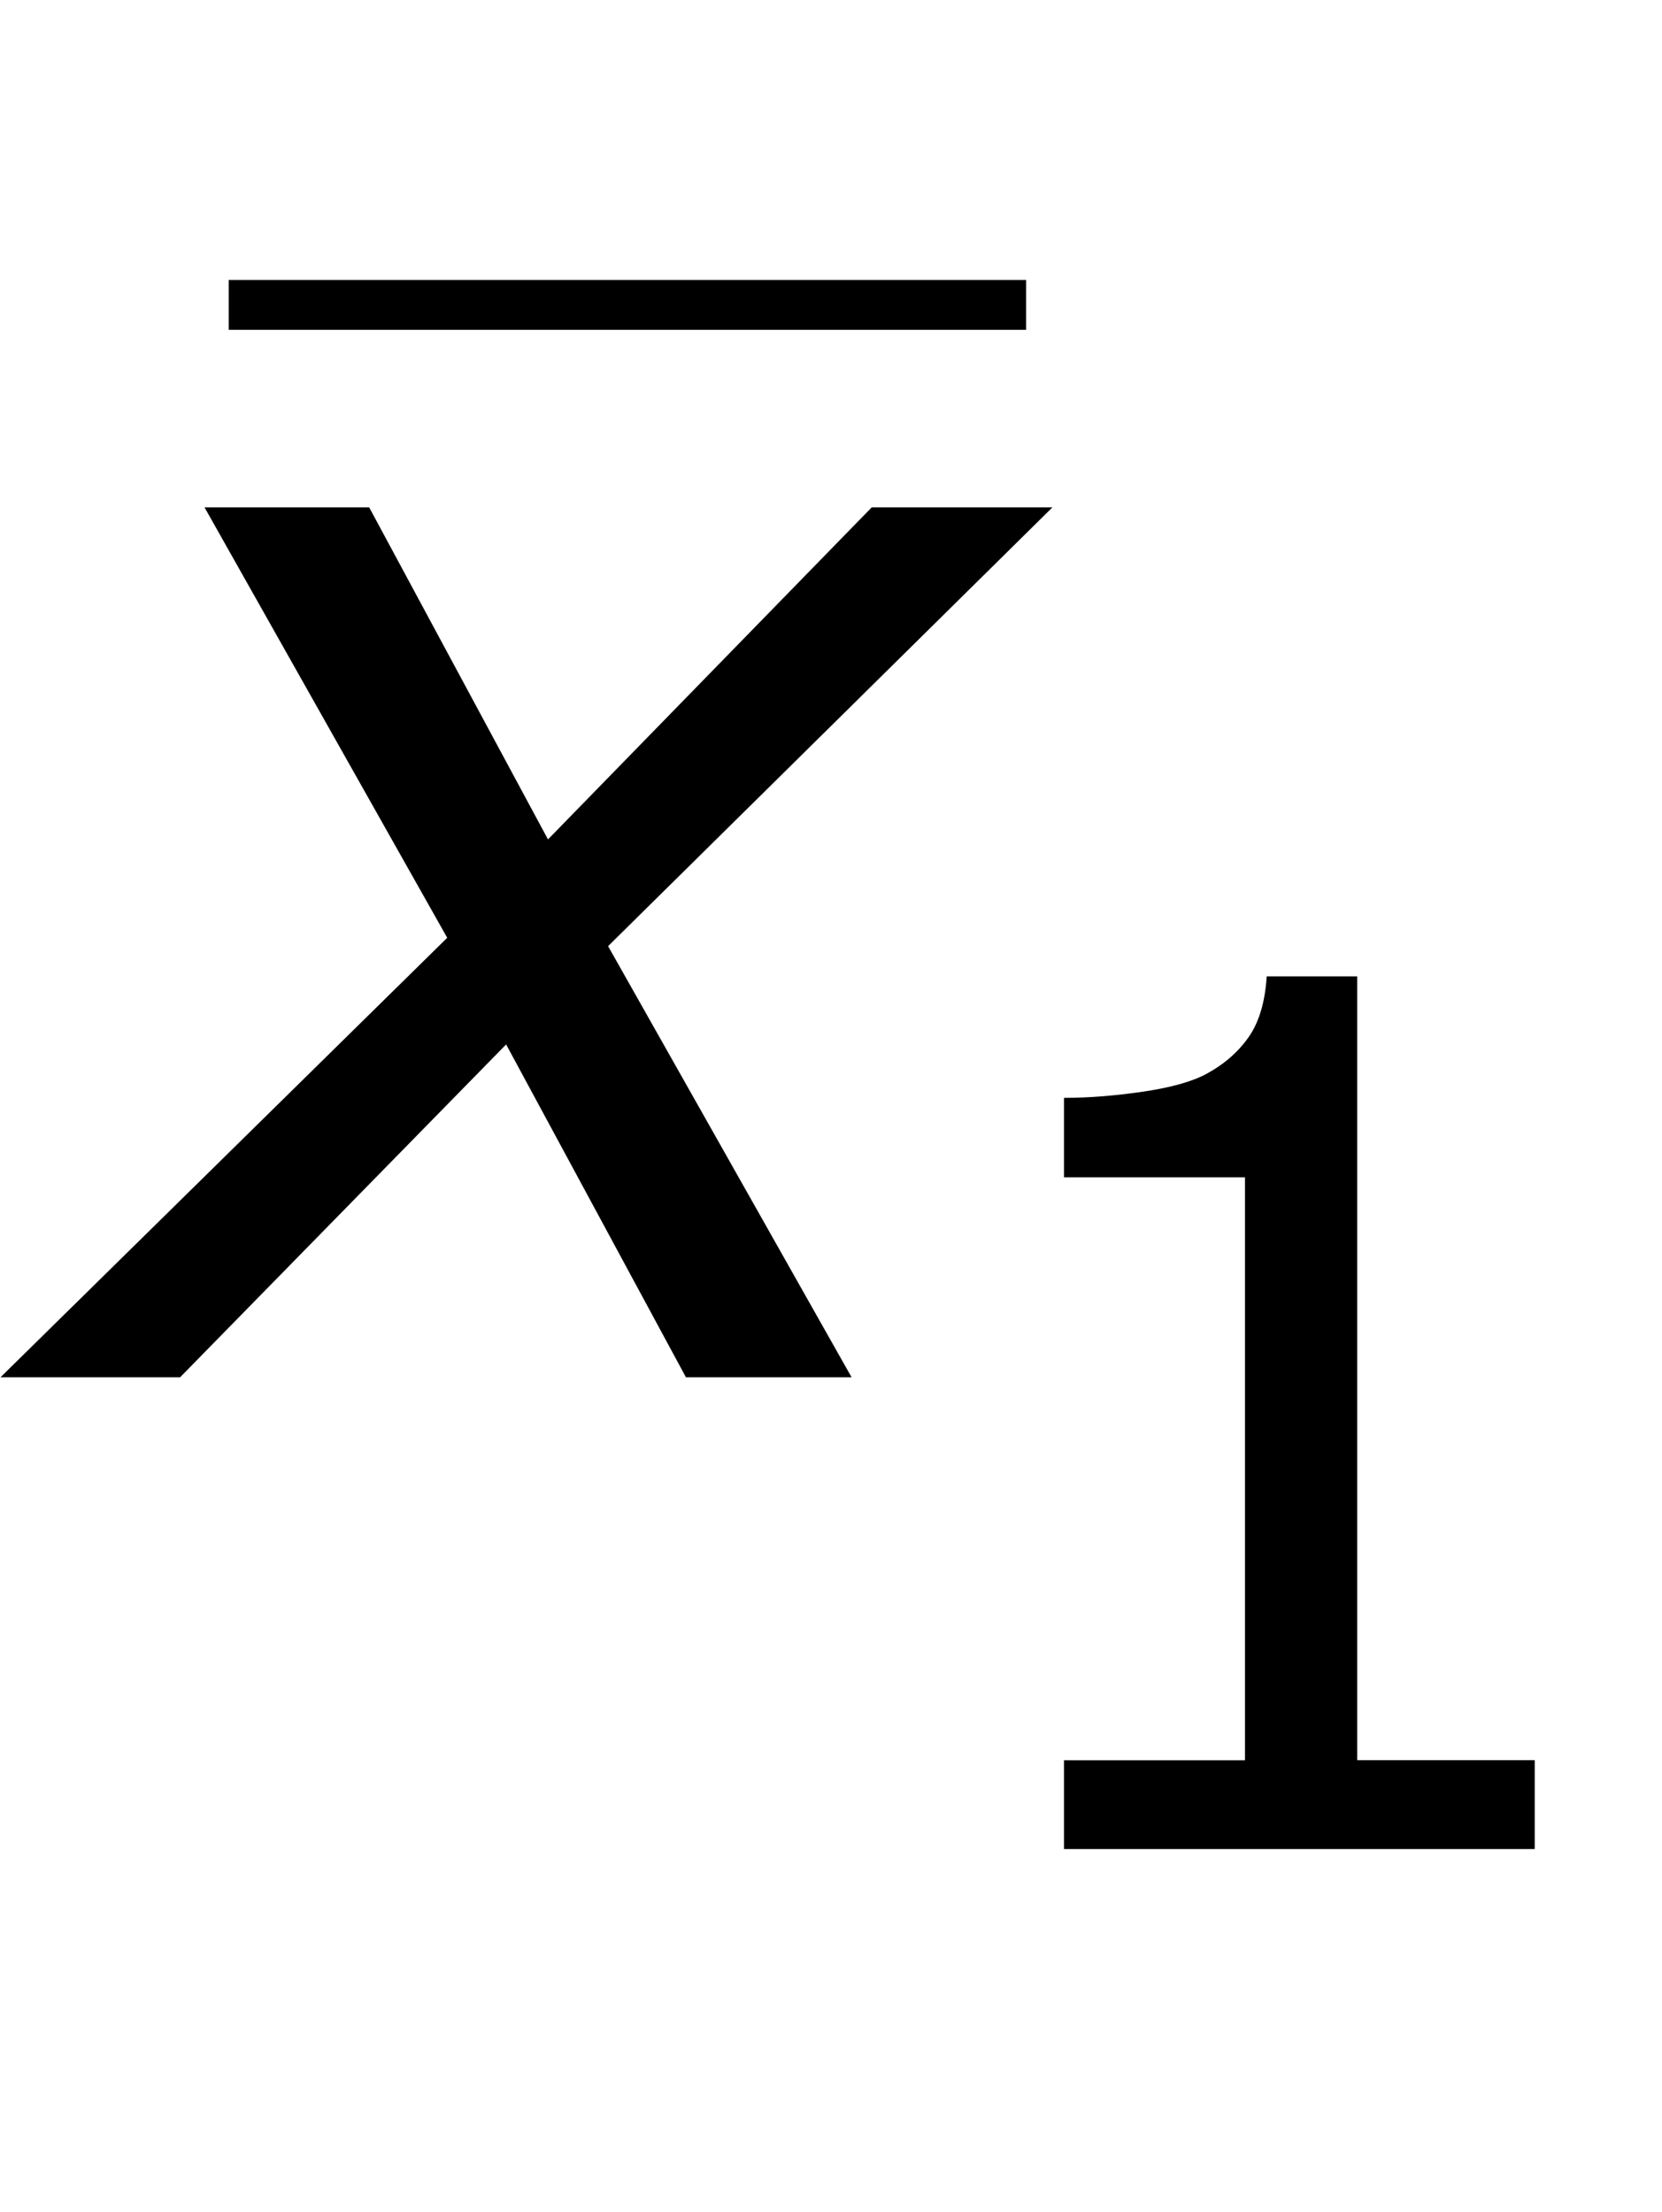 <?xml version="1.0" encoding="utf-8"?>
<!-- Generator: Adobe Illustrator 15.0.2, SVG Export Plug-In . SVG Version: 6.00 Build 0)  -->
<!DOCTYPE svg PUBLIC "-//W3C//DTD SVG 1.1//EN" "http://www.w3.org/Graphics/SVG/1.1/DTD/svg11.dtd">
<svg version="1.1" id="Layer_1" xmlns="http://www.w3.org/2000/svg" xmlns:xlink="http://www.w3.org/1999/xlink" x="0px" y="0px"
	 width="16.675px" height="22.188px" viewBox="0 0 16.675 22.188" enable-background="new 0 0 16.675 22.188"
	 xml:space="preserve">
<g>
	
		<line fill="none" stroke="#000000" stroke-width="0.5" stroke-miterlimit="10" x1="2.295" y1="3.059" x2="10.295" y2="3.059"/>
	<g>
		<path d="M4.487,9.408L2.052,5.09H3.704L5.498,8.421l3.248-3.331h1.813L6.101,9.492l2.443,4.325H6.882
			l-1.804-3.339l-3.271,3.339H0.005L4.487,9.408z"/>
	</g>
	<g>
		<path d="M15.397,18.55H10.675v-0.891h1.816v-5.848H10.675v-0.797c0.246,0,0.51-0.021,0.791-0.062
			s0.494-0.101,0.639-0.179c0.18-0.098,0.321-0.222,0.425-0.372s0.163-0.353,0.179-0.606h0.908
			v7.863h1.781V18.55z"/>
	</g>
</g>
</svg>
